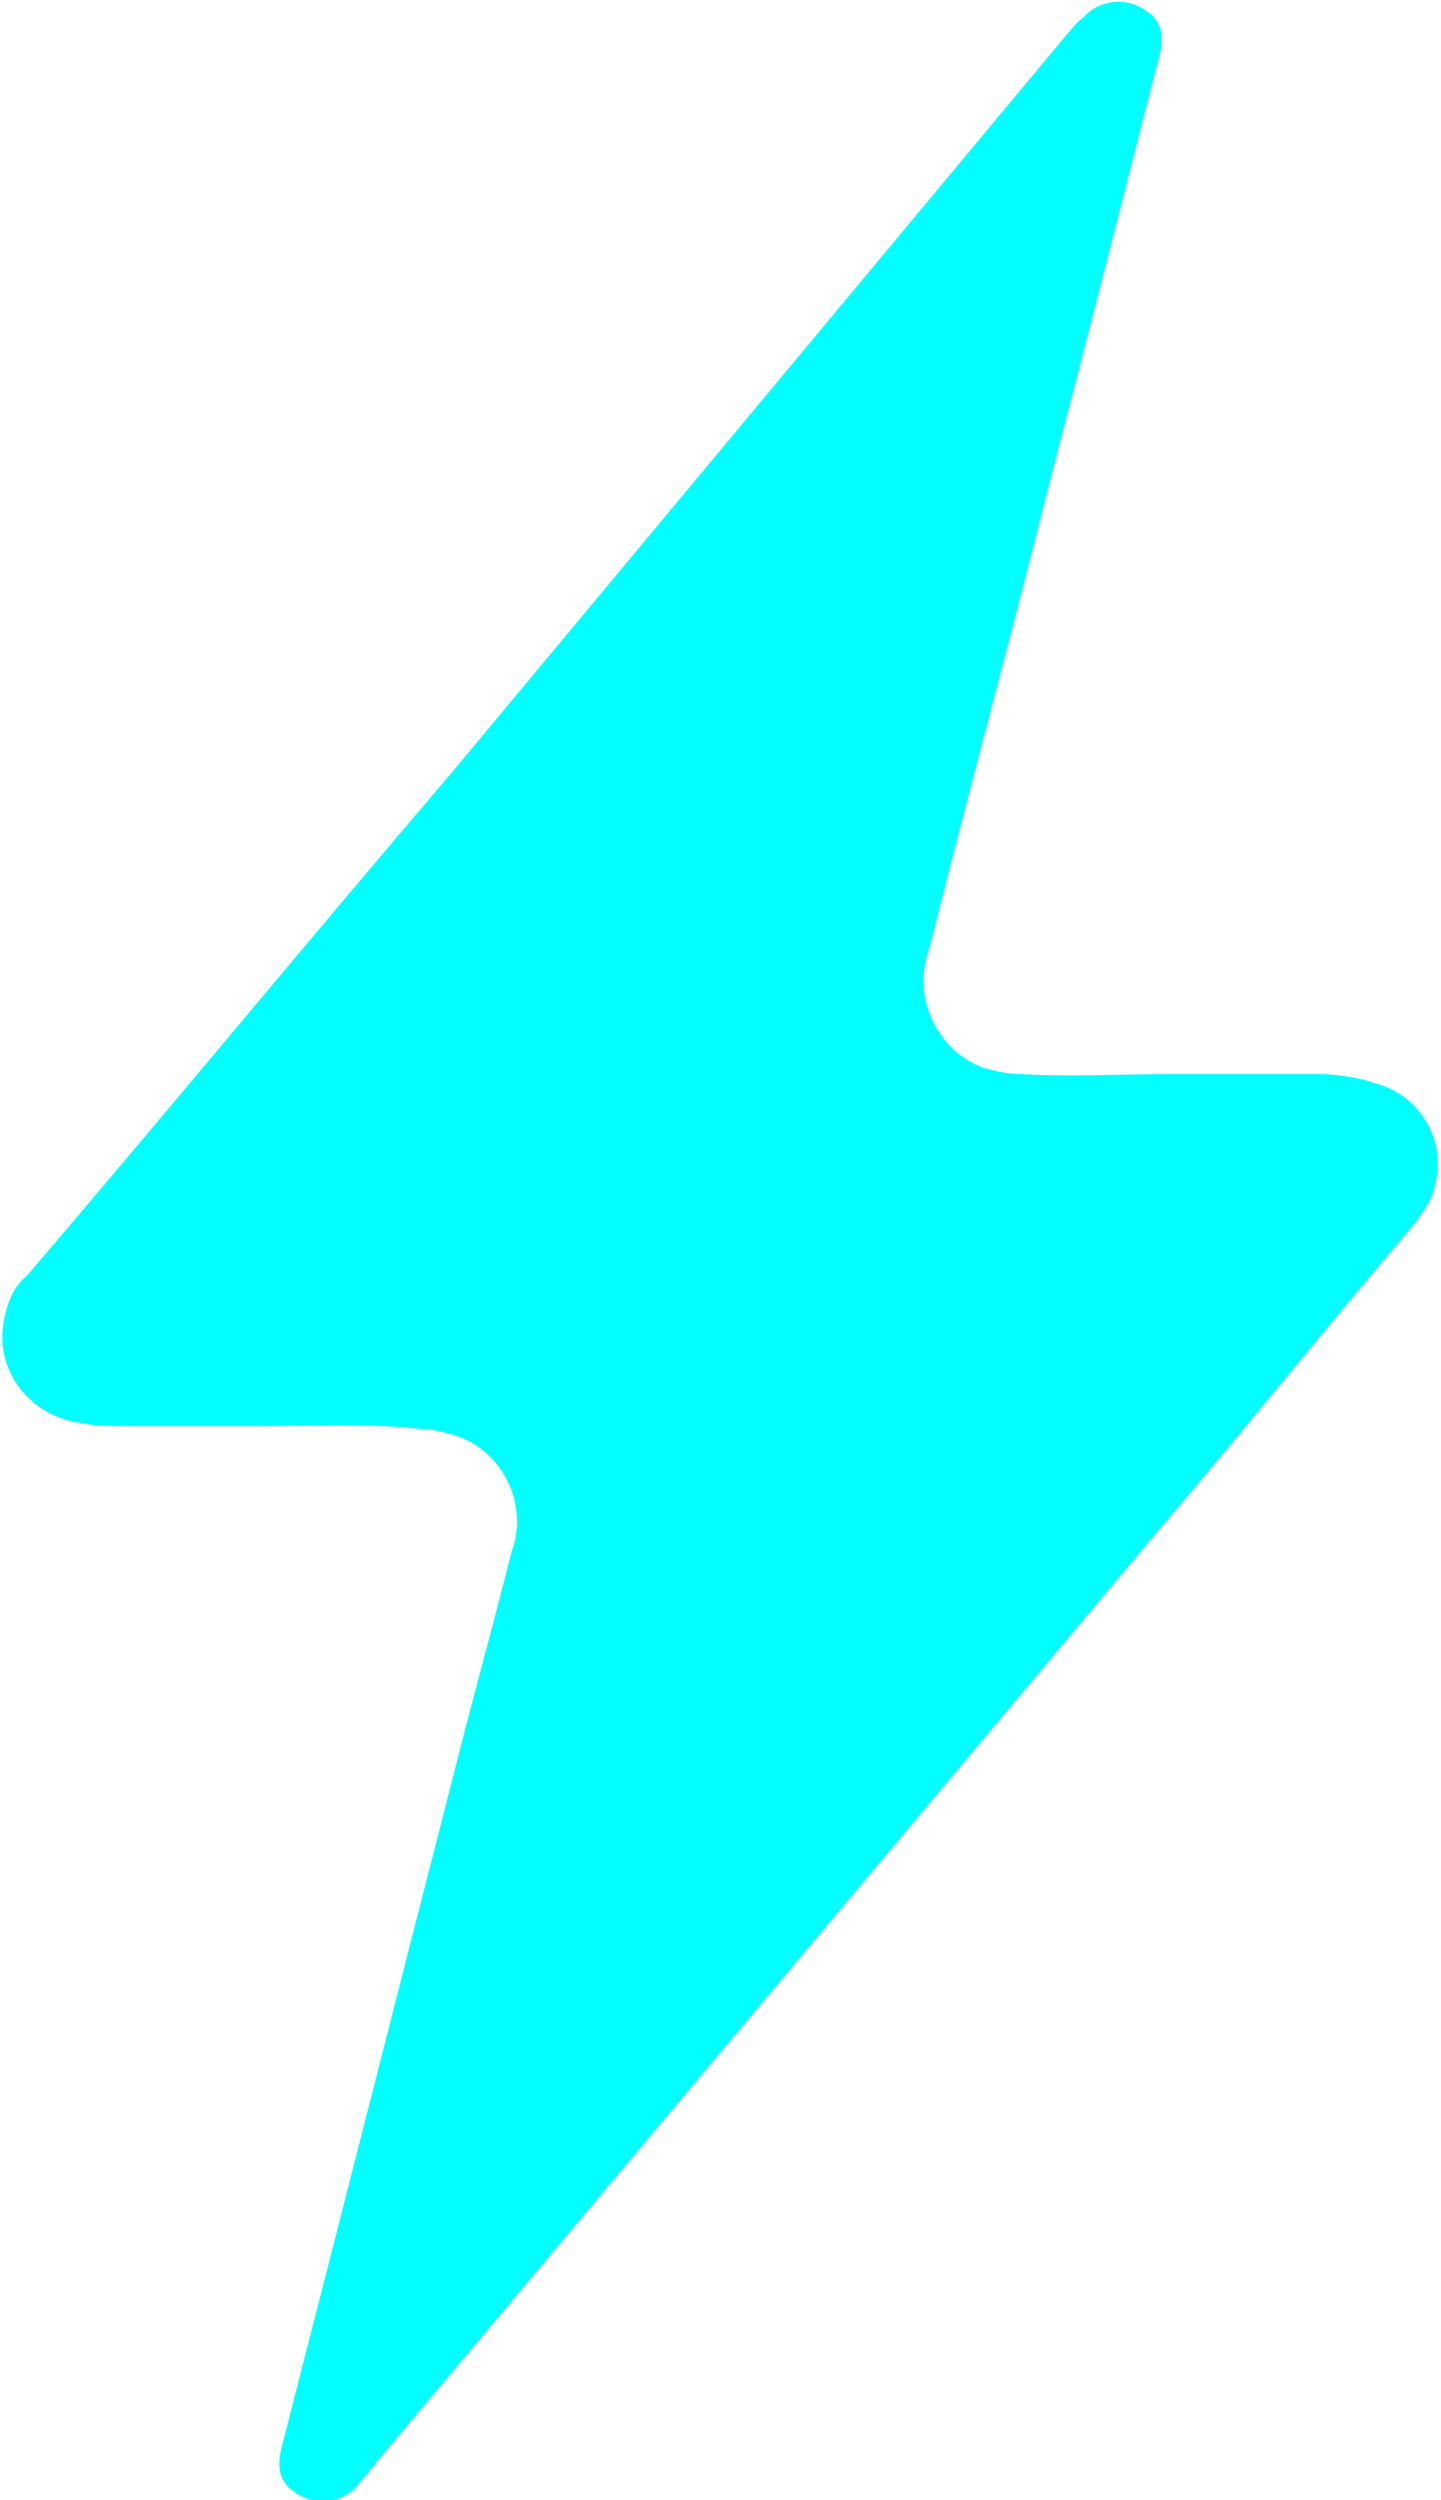 <?xml version="1.0" encoding="utf-8"?>
<!-- Generator: Adobe Illustrator 27.8.0, SVG Export Plug-In . SVG Version: 6.00 Build 0)  -->
<svg version="1.1" id="Layer_1" xmlns="http://www.w3.org/2000/svg" xmlns:xlink="http://www.w3.org/1999/xlink" x="0px" y="0px"
	 viewBox="0 0 47.9 83.1" style="enable-background:new 0 0 47.9 83.1;" xml:space="preserve">
<style type="text/css">
	.st0{clip-path:url(#SVGID_00000016045708346927468590000017057816574833717680_);}
	.st1{fill:#00FFFF;}
</style>
<g>
	<defs>
		<rect id="SVGID_1_" width="47.9" height="83.1"/>
	</defs>
	<clipPath id="SVGID_00000083784219318533263060000009353065973240636289_">
		<use xlink:href="#SVGID_1_"  style="overflow:visible;"/>
	</clipPath>
	<g id="Group_35" style="clip-path:url(#SVGID_00000083784219318533263060000009353065973240636289_);">
		<path id="Path_32" class="st1" d="M8.7,47.4c-1.5,0-3,0-4.5,0c-0.5,0-1,0-1.5-0.1c-1.6-0.2-2.8-1.6-2.6-3.2
			c0.1-0.7,0.3-1.3,0.8-1.7c4.7-5.5,9.4-11.2,14.1-16.7L35.5,1.1c0.2-0.2,0.3-0.4,0.5-0.5c0.5-0.6,1.4-0.7,2-0.3
			c0.7,0.4,0.7,1,0.5,1.7c-1.2,4.7-2.4,9.4-3.6,14c-1.3,5.2-2.7,10.3-4,15.5c-0.6,1.6,0.2,3.4,1.8,4c0.4,0.1,0.8,0.2,1.2,0.2
			c1.7,0.1,3.4,0,5,0c1.6,0,3.3,0,4.9,0c0.6,0,1.3,0.1,1.9,0.3c1.5,0.4,2.4,1.9,2,3.4c-0.1,0.5-0.4,0.9-0.7,1.3
			c-2.9,3.4-5.7,6.9-8.6,10.3L12.3,82.1c-0.1,0.2-0.3,0.3-0.4,0.5c-0.5,0.6-1.4,0.7-2,0.3c-0.7-0.4-0.7-1-0.5-1.7
			c1.9-7.4,3.8-14.9,5.7-22.3c0.6-2.4,1.3-4.9,1.9-7.3c0.6-1.6-0.3-3.4-1.9-3.9c-0.4-0.1-0.7-0.2-1.1-0.2
			C12.3,47.3,10.5,47.4,8.7,47.4L8.7,47.4"/>
	</g>
</g>
</svg>
